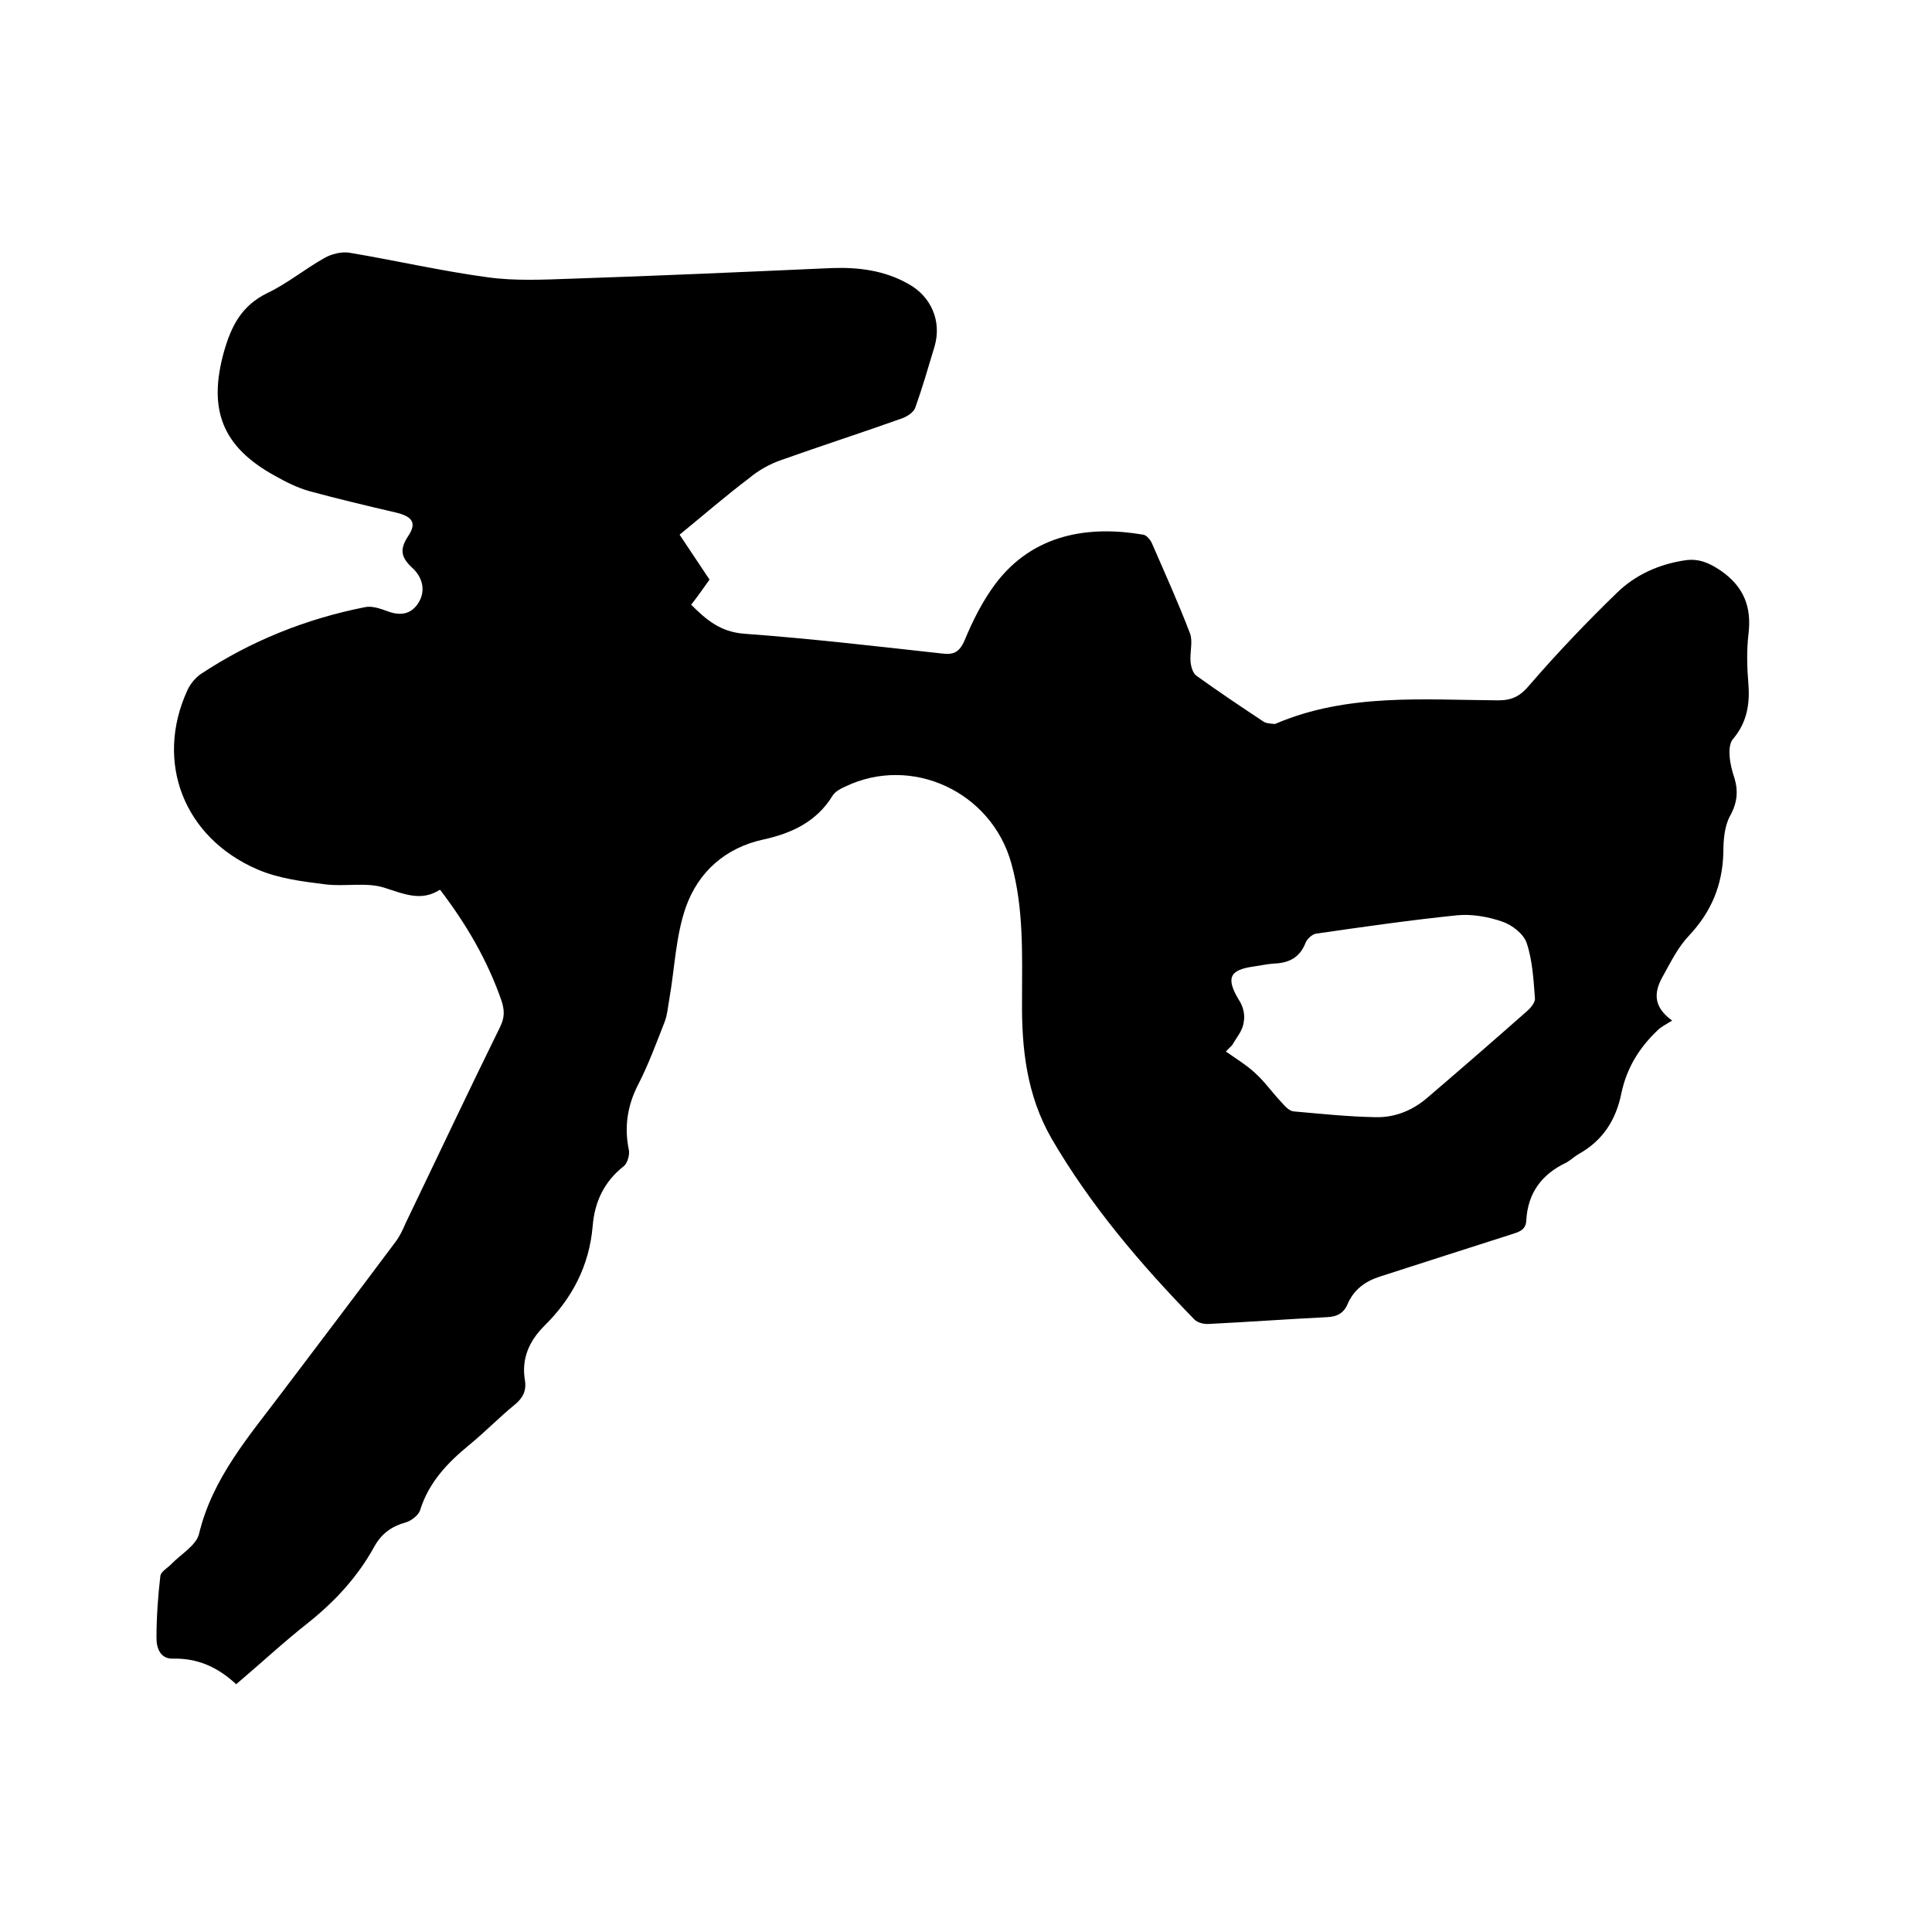 <svg enable-background="new 0 0 400 400" viewBox="0 0 400 400" xmlns="http://www.w3.org/2000/svg"><path d="m48.9 348.7c-3.9-3.6-8-5.4-13.1-5.3-2.6.1-3.4-2.2-3.4-4.2 0-4.3.3-8.7.8-12.9.1-.9 1.4-1.6 2.2-2.4 2-2.1 5.2-3.9 5.8-6.3 2.8-11.7 10.5-20.4 17.4-29.6 7.8-10.3 15.6-20.6 23.3-30.9.9-1.2 1.5-2.5 2.1-3.9 6.5-13.5 12.9-27.1 19.5-40.5 1-2 1-3.5.3-5.6-2.9-8.3-7.2-15.7-12.7-22.9-3.9 2.5-7.4.9-11.5-.4-3.7-1.2-8.2-.2-12.2-.7-4.8-.6-9.7-1.2-14.1-3.1-15.3-6.6-21.3-22.3-14.5-37.1.6-1.3 1.6-2.5 2.7-3.3 10.4-6.9 21.9-11.5 34.1-13.9 1.4-.3 3.1.3 4.5.8 2.8 1.1 5.1.7 6.6-1.8s.7-5.2-1.2-7c-2.4-2.2-2.9-3.8-1-6.7 1.9-2.8.8-4.1-2.6-4.9-6-1.4-11.9-2.8-17.8-4.4-2.5-.7-4.9-1.9-7.2-3.2-10.9-6-13.9-13.7-10.5-25.8 1.5-5.2 3.6-9.4 8.9-12 4.2-2 7.8-5 11.9-7.3 1.4-.8 3.4-1.3 5-1.1 9.6 1.6 19.1 3.8 28.7 5.1 5.7.8 11.6.5 17.4.3 18-.6 35.9-1.4 53.9-2.2 5.6-.2 11 .5 15.9 3.3 4.7 2.6 6.9 7.7 5.4 12.9-1.3 4.3-2.5 8.5-4 12.7-.3.9-1.6 1.8-2.7 2.2-8.4 3-16.8 5.7-25.2 8.7-2.3.8-4.6 2.1-6.5 3.7-4.9 3.7-9.5 7.7-14.4 11.7 2.1 3.2 4.1 6.1 6.2 9.3-1.2 1.7-2.4 3.4-3.8 5.2 3.1 3.1 6 5.6 10.9 6 13.7 1 27.4 2.6 41 4.1 2.4.3 3.6-.2 4.7-2.7 1.7-4.1 3.7-8.1 6.3-11.6 7.9-10.6 19.6-12.2 30.7-10.3.7.1 1.5 1.1 1.8 1.8 2.7 6.2 5.5 12.4 7.9 18.7.6 1.7-.1 3.9.1 5.9.1 1 .5 2.3 1.2 2.8 4.6 3.3 9.2 6.4 13.9 9.5.6.4 1.5.4 2.3.5.1 0 .2-.1.3-.1 14.8-6.3 30.5-4.9 46-4.8 2.9 0 4.6-.9 6.5-3.2 5.7-6.6 11.8-13 18.1-19.1 3.8-3.7 8.7-5.9 14.1-6.7 2.8-.4 4.9.5 7.3 2.1 4.8 3.3 6.5 7.5 5.8 13.2-.4 3.4-.3 7 0 10.5.3 4.2-.4 7.9-3.2 11.2-.7.8-.8 2.3-.7 3.5.1 1.6.5 3.1 1 4.6.8 2.7.6 5.1-.9 7.8-1.2 2.2-1.4 5.1-1.4 7.7-.2 6.7-2.5 12.2-7.1 17.1-2.2 2.3-3.7 5.3-5.3 8.2-1.8 3.1-2.5 6.3 1.8 9.4-1.3.8-2.3 1.3-3 2-3.8 3.6-6.4 7.8-7.5 13-1.1 5.5-3.8 9.8-8.8 12.6-.9.5-1.7 1.3-2.6 1.8-5.1 2.4-8 6.3-8.3 12-.1 2.1-1.7 2.4-3.2 2.9-9.1 2.9-18.1 5.8-27.1 8.7-3.1 1-5.4 2.7-6.7 5.7-.8 1.9-2.2 2.6-4.2 2.7-8.1.4-16.3 1-24.4 1.4-1 .1-2.4-.2-3.1-.9-11.2-11.5-21.5-23.6-29.6-37.5-5.1-8.9-6.2-18.5-6.1-28.5 0-9.5.4-19-2.2-28.4-4.1-14.9-20.7-22.6-34.5-15.9-.9.4-2 1-2.5 1.8-3.3 5.4-8.4 7.8-14.3 9.1-7.9 1.7-13.5 6.7-16.1 14-2.1 6-2.3 12.6-3.4 18.9-.3 1.6-.4 3.3-1 4.9-1.7 4.3-3.3 8.7-5.4 12.8-2.3 4.4-3 8.9-2 13.7.2 1-.3 2.7-1 3.3-4.1 3.2-6.1 7.4-6.5 12.5-.7 8.1-4.2 14.9-10 20.6-3.2 3.2-4.8 6.9-4 11.4.3 2.1-.5 3.6-2.1 4.9-3.3 2.7-6.2 5.7-9.5 8.4-4.5 3.7-8.3 7.7-10.1 13.4-.3 1.1-1.9 2.3-3 2.6-2.9.8-5 2.3-6.5 5-3.4 6.2-8.1 11.3-13.6 15.7-5.1 4-9.8 8.4-15 12.8zm206.2-132.3c-.4.4-.9.9-1.3 1.3 2.1 1.5 4.3 2.8 6.1 4.5 2 1.8 3.5 4 5.4 6 .7.8 1.6 1.8 2.5 1.9 5.7.5 11.3 1.1 17 1.2 4 .1 7.7-1.4 10.8-4.1 6.9-5.9 13.8-11.9 20.6-17.9.7-.6 1.6-1.7 1.6-2.5-.3-3.9-.5-7.9-1.7-11.5-.6-1.9-3-3.8-5.1-4.5-2.9-1-6.3-1.6-9.3-1.3-9.8 1-19.5 2.4-29.2 3.8-.8.1-1.9 1.1-2.2 1.9-1.2 3.1-3.5 4.2-6.6 4.3-1.4.1-2.7.4-4.1.6-5.2.7-5.8 2.5-3 7.1.8 1.2 1.2 3 .9 4.4-.2 1.8-1.5 3.2-2.4 4.8z"/></svg>